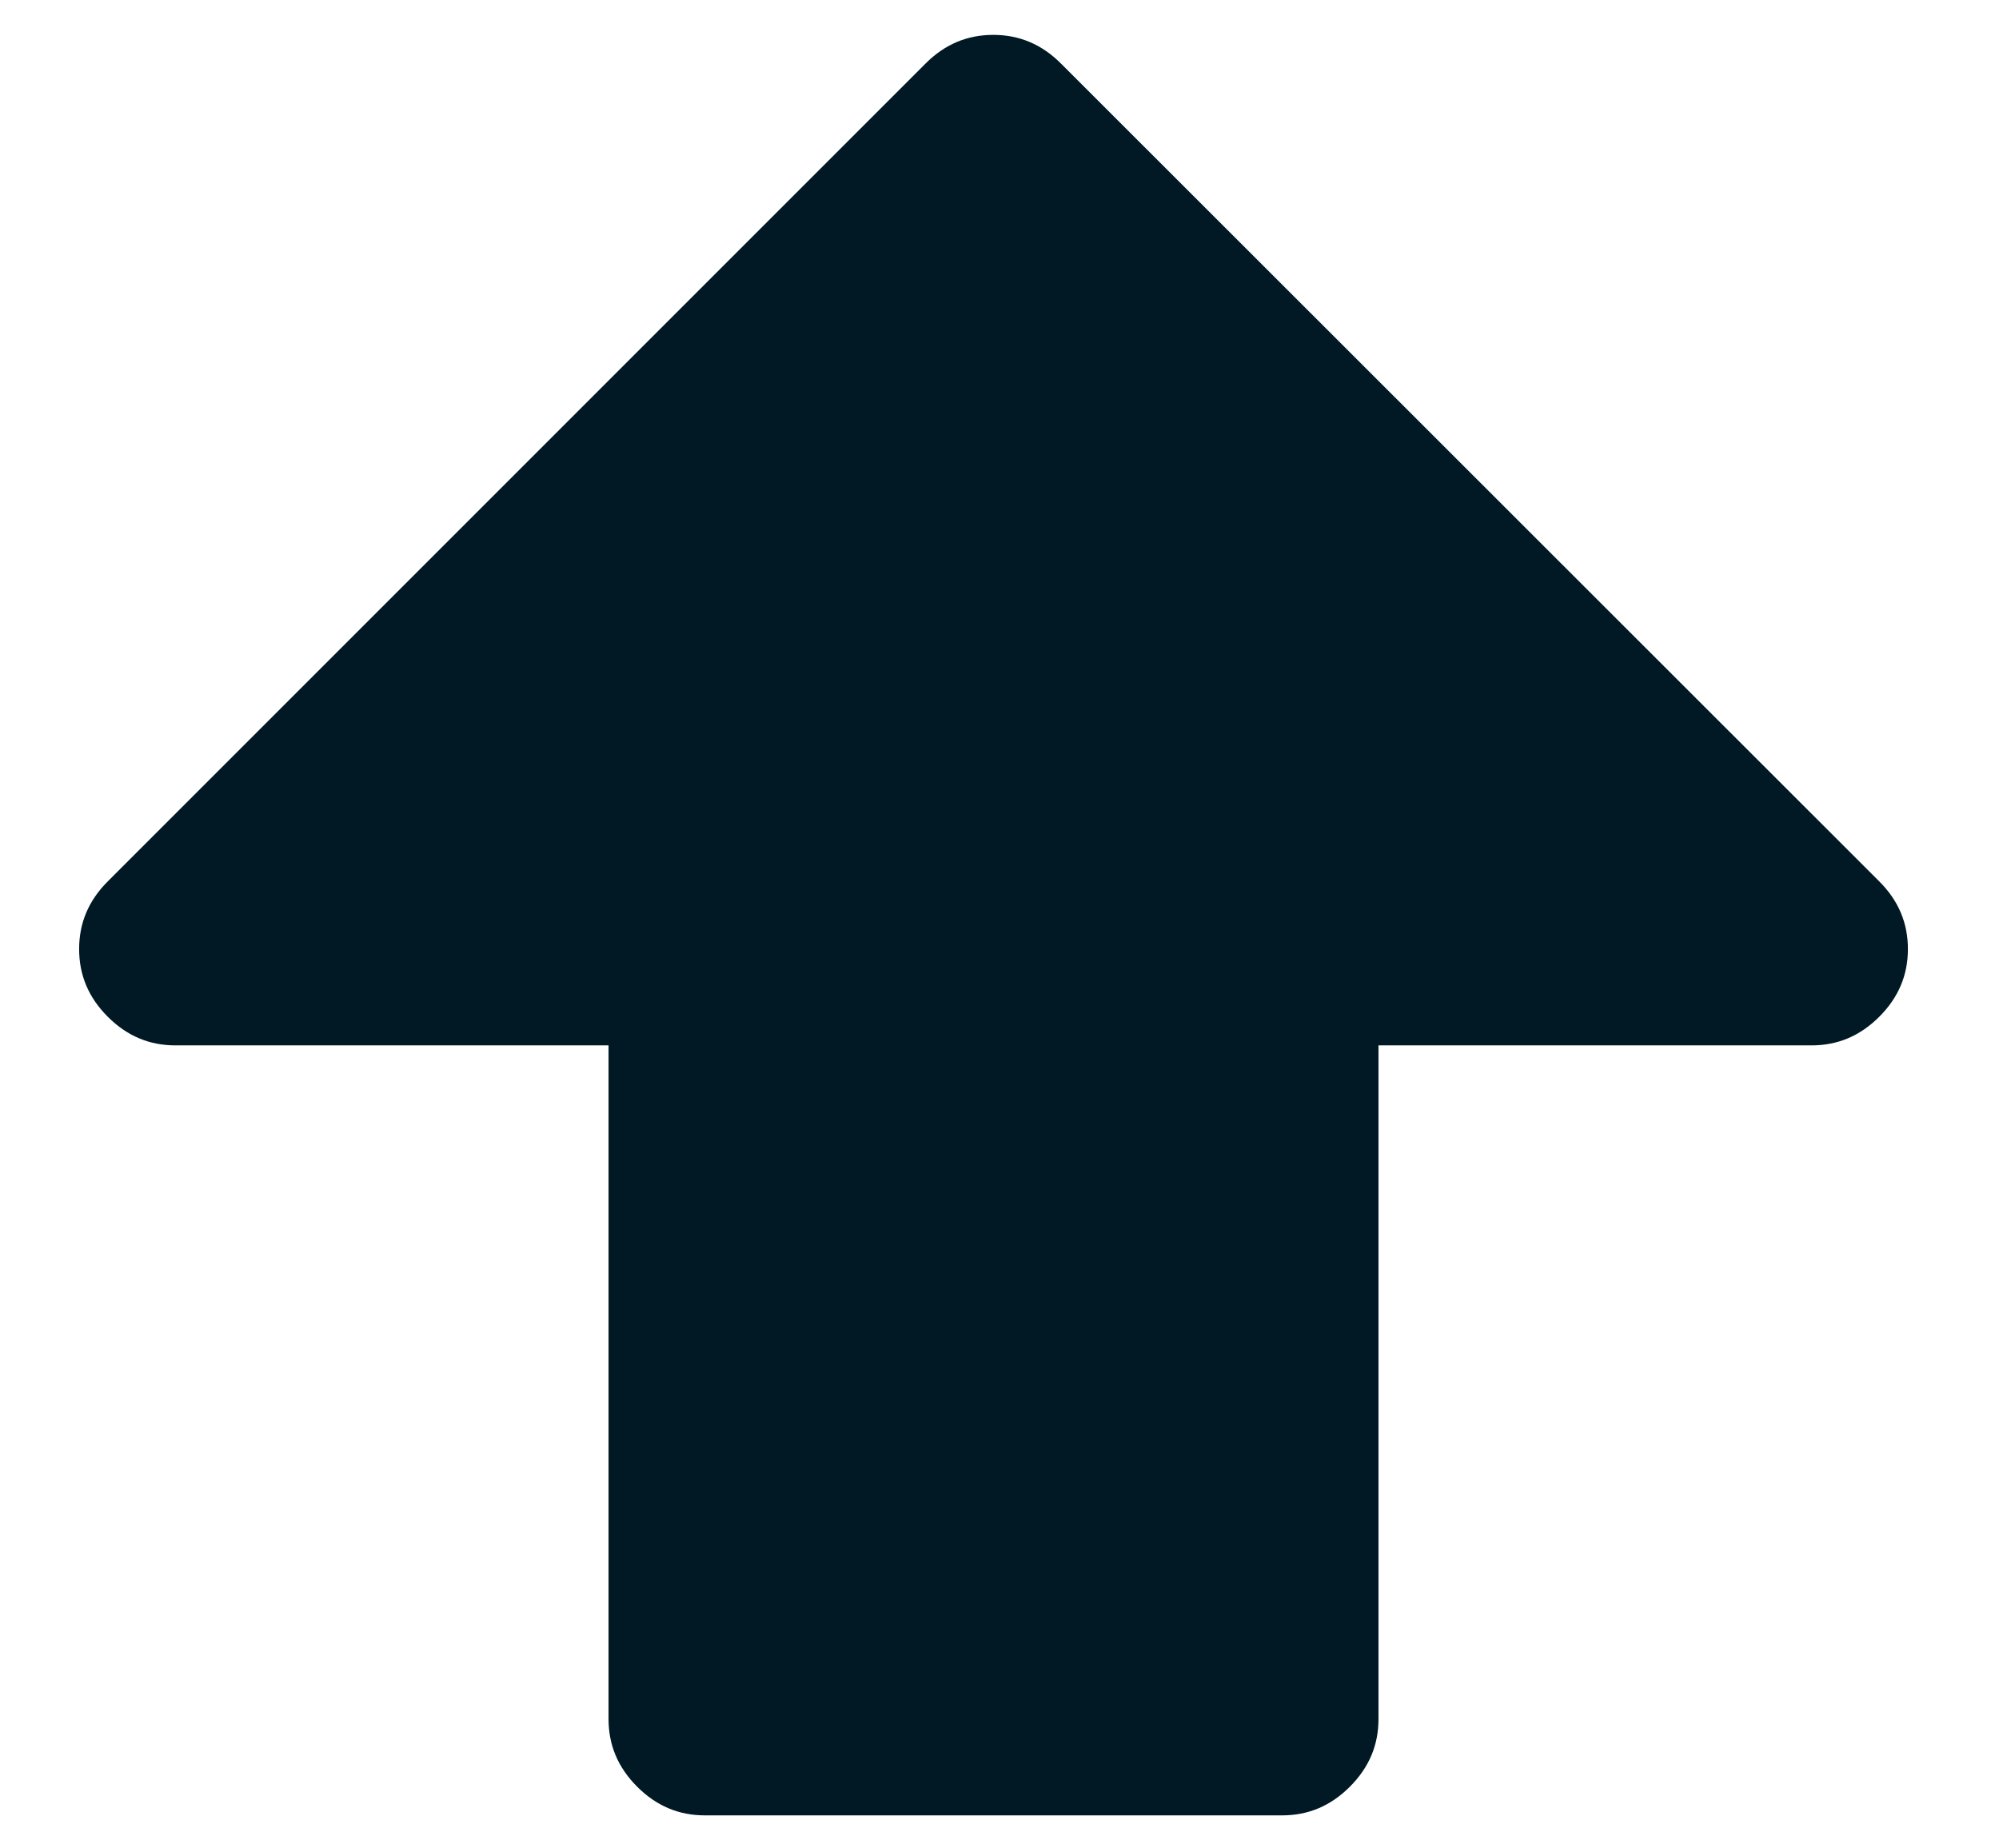 <?xml version="1.0" encoding="utf-8"?>
<!-- Generator: Adobe Illustrator 22.0.1, SVG Export Plug-In . SVG Version: 6.00 Build 0)  -->
<svg version="1.1" id="圖層_1" xmlns="http://www.w3.org/2000/svg" xmlns:xlink="http://www.w3.org/1999/xlink" x="0px" y="0px"
	 viewBox="0 0 384 355" style="enable-background:new 0 0 384 355;" xml:space="preserve">
<style type="text/css">
	.st0{fill:#001924;}
</style>
<path class="st0" d="M177.8,12.2L20.7,169.3c-3.7,3.7-5.5,8-5.5,13c0,5,1.8,9.3,5.5,13c3.7,3.7,8,5.5,13,5.5h83.2v129.4
	c0,5,1.8,9.3,5.5,13c3.7,3.7,8,5.5,13,5.5h110.9c5,0,9.3-1.8,13-5.5c3.7-3.7,5.5-8,5.5-13V200.8h83.2c5,0,9.3-1.8,13-5.5
	c3.7-3.7,5.5-8,5.5-13c0-5-1.8-9.3-5.5-13L203.8,12.2c-3.7-3.7-8-5.5-13-5.5C185.8,6.7,181.5,8.5,177.8,12.2z"/>
</svg>
